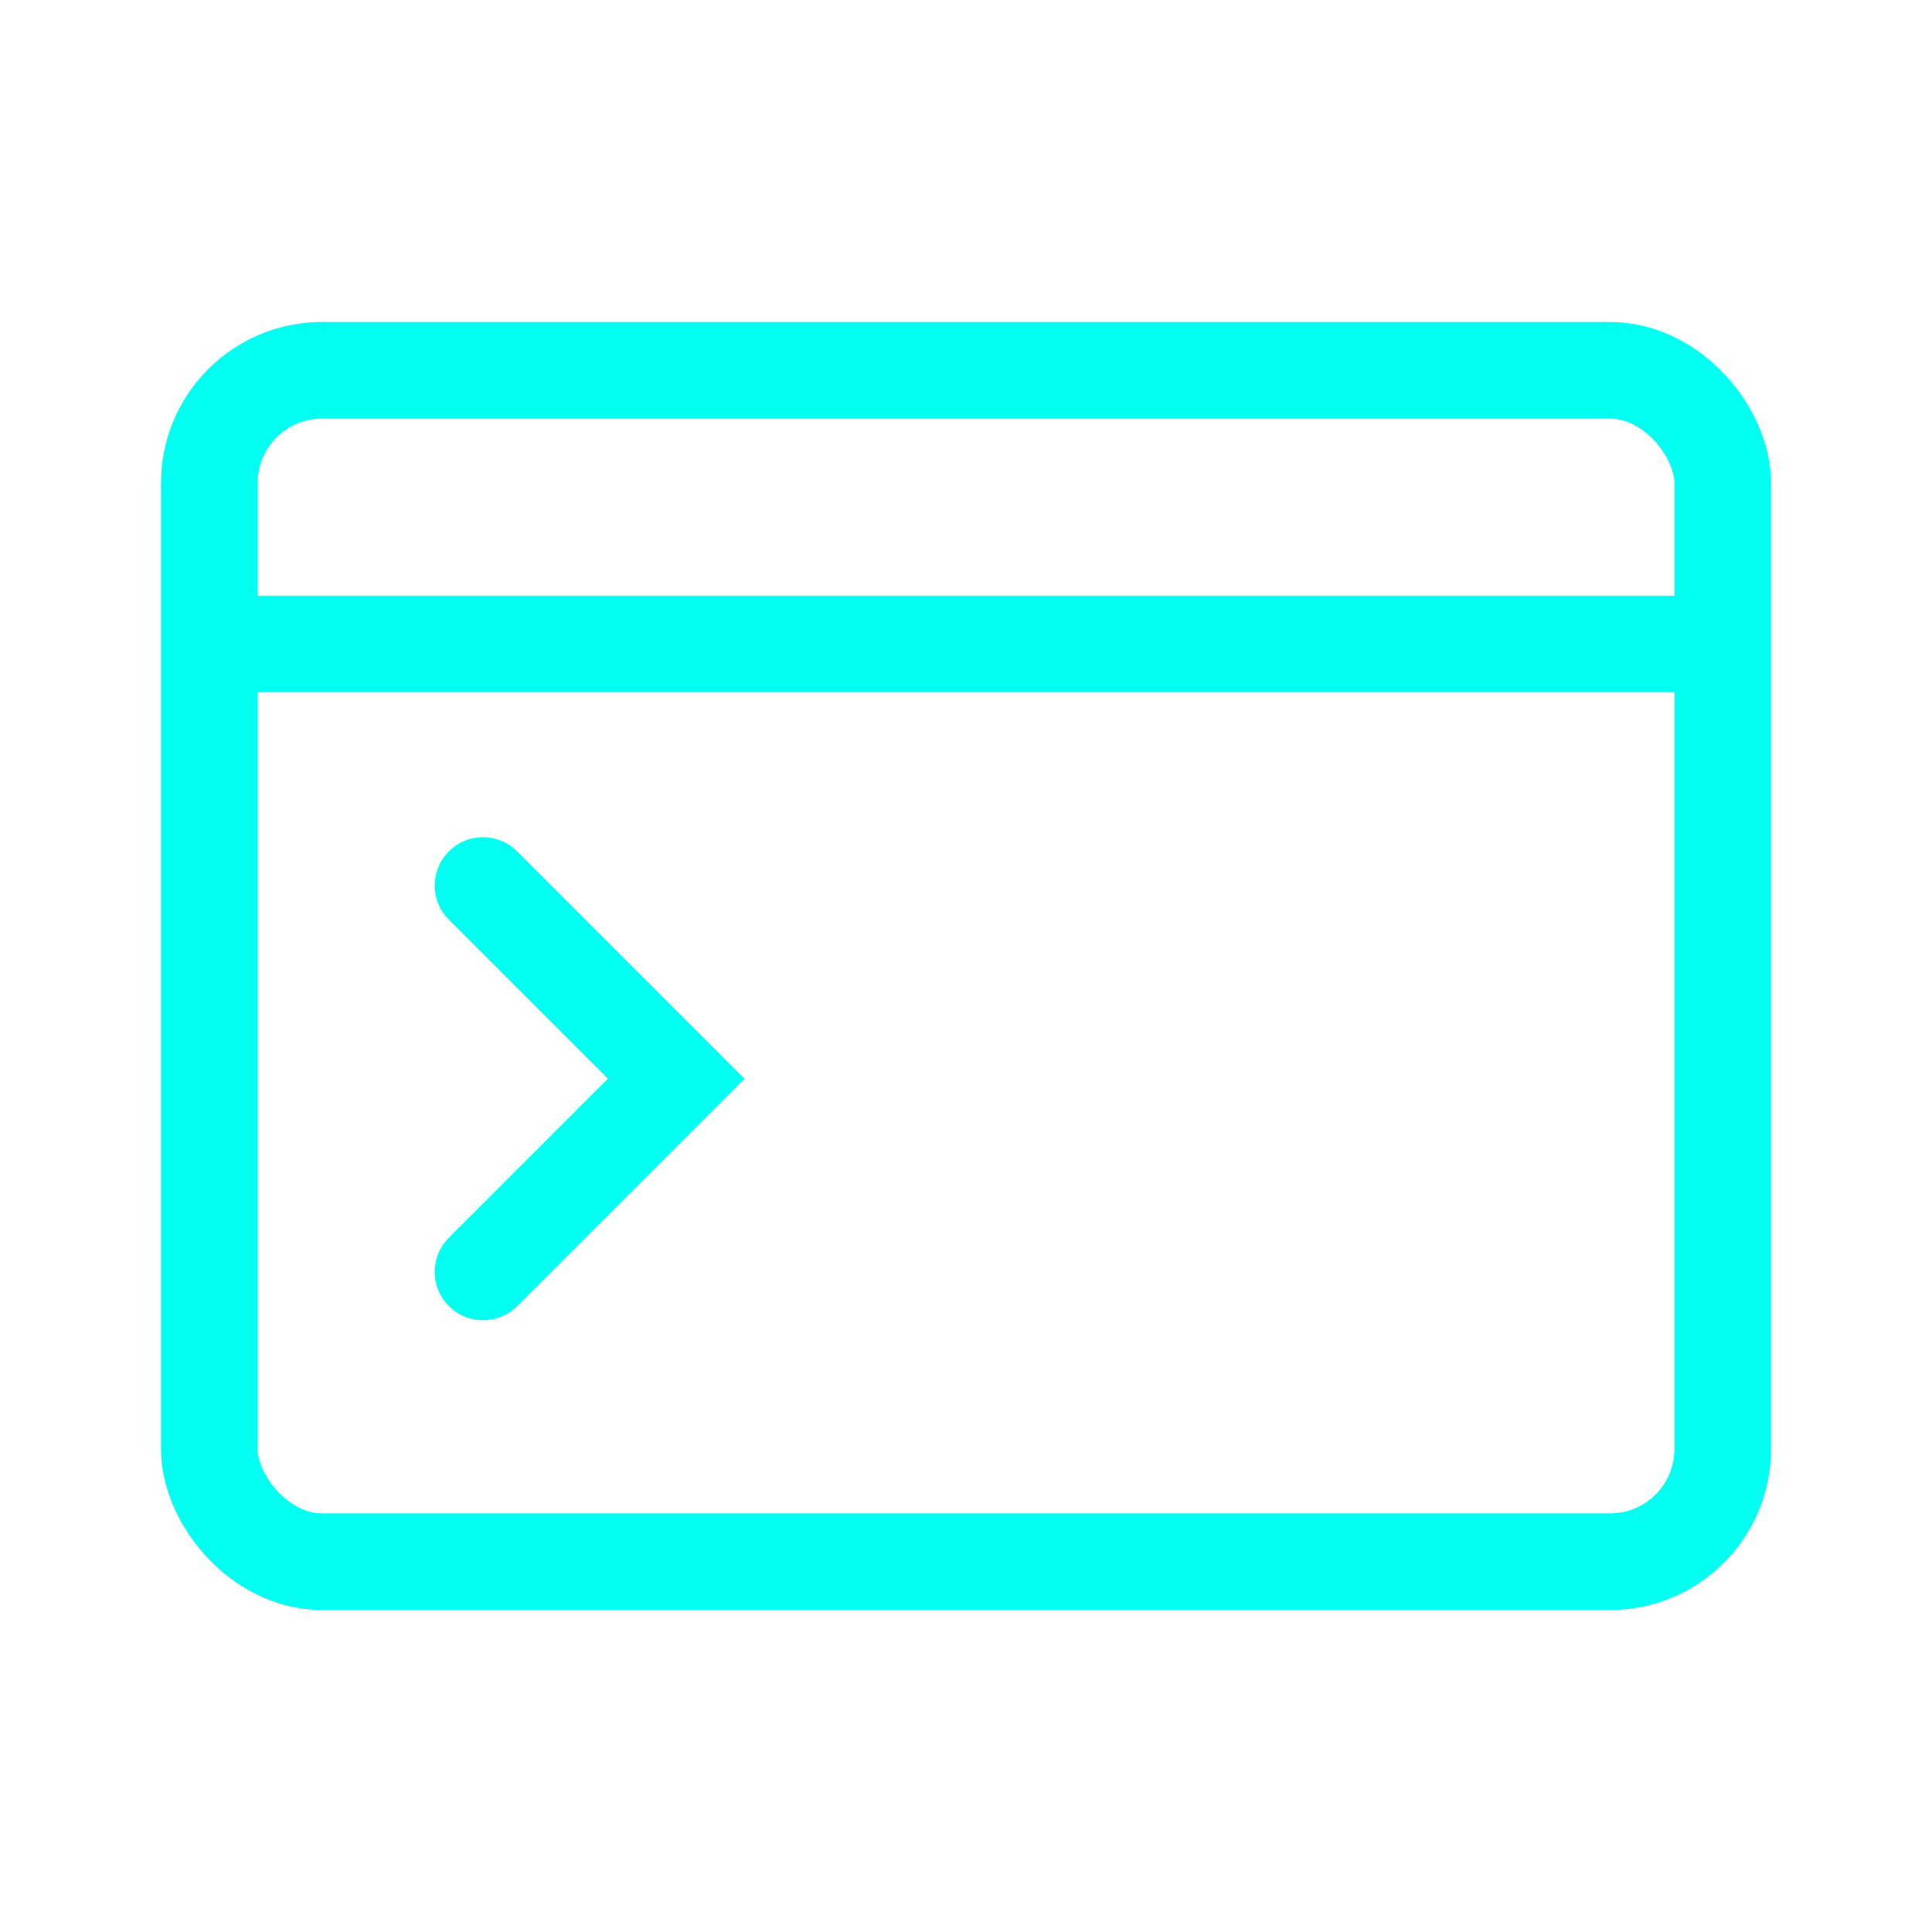 <svg width="24" height="24" viewBox="0 0 24 24" fill="none" xmlns="http://www.w3.org/2000/svg">
<rect x="2.6" y="4.6" width="18.8" height="14.8" rx="1.4" stroke="#00FFF0" stroke-width="1.2"/>
<path d="M6 11L8.4 13.4L6 15.8" stroke="#00FFF0" stroke-width="1.2" stroke-linecap="round"/>
<path d="M3 8H21" stroke="#00FFF0" stroke-width="1.2"/>
</svg>
